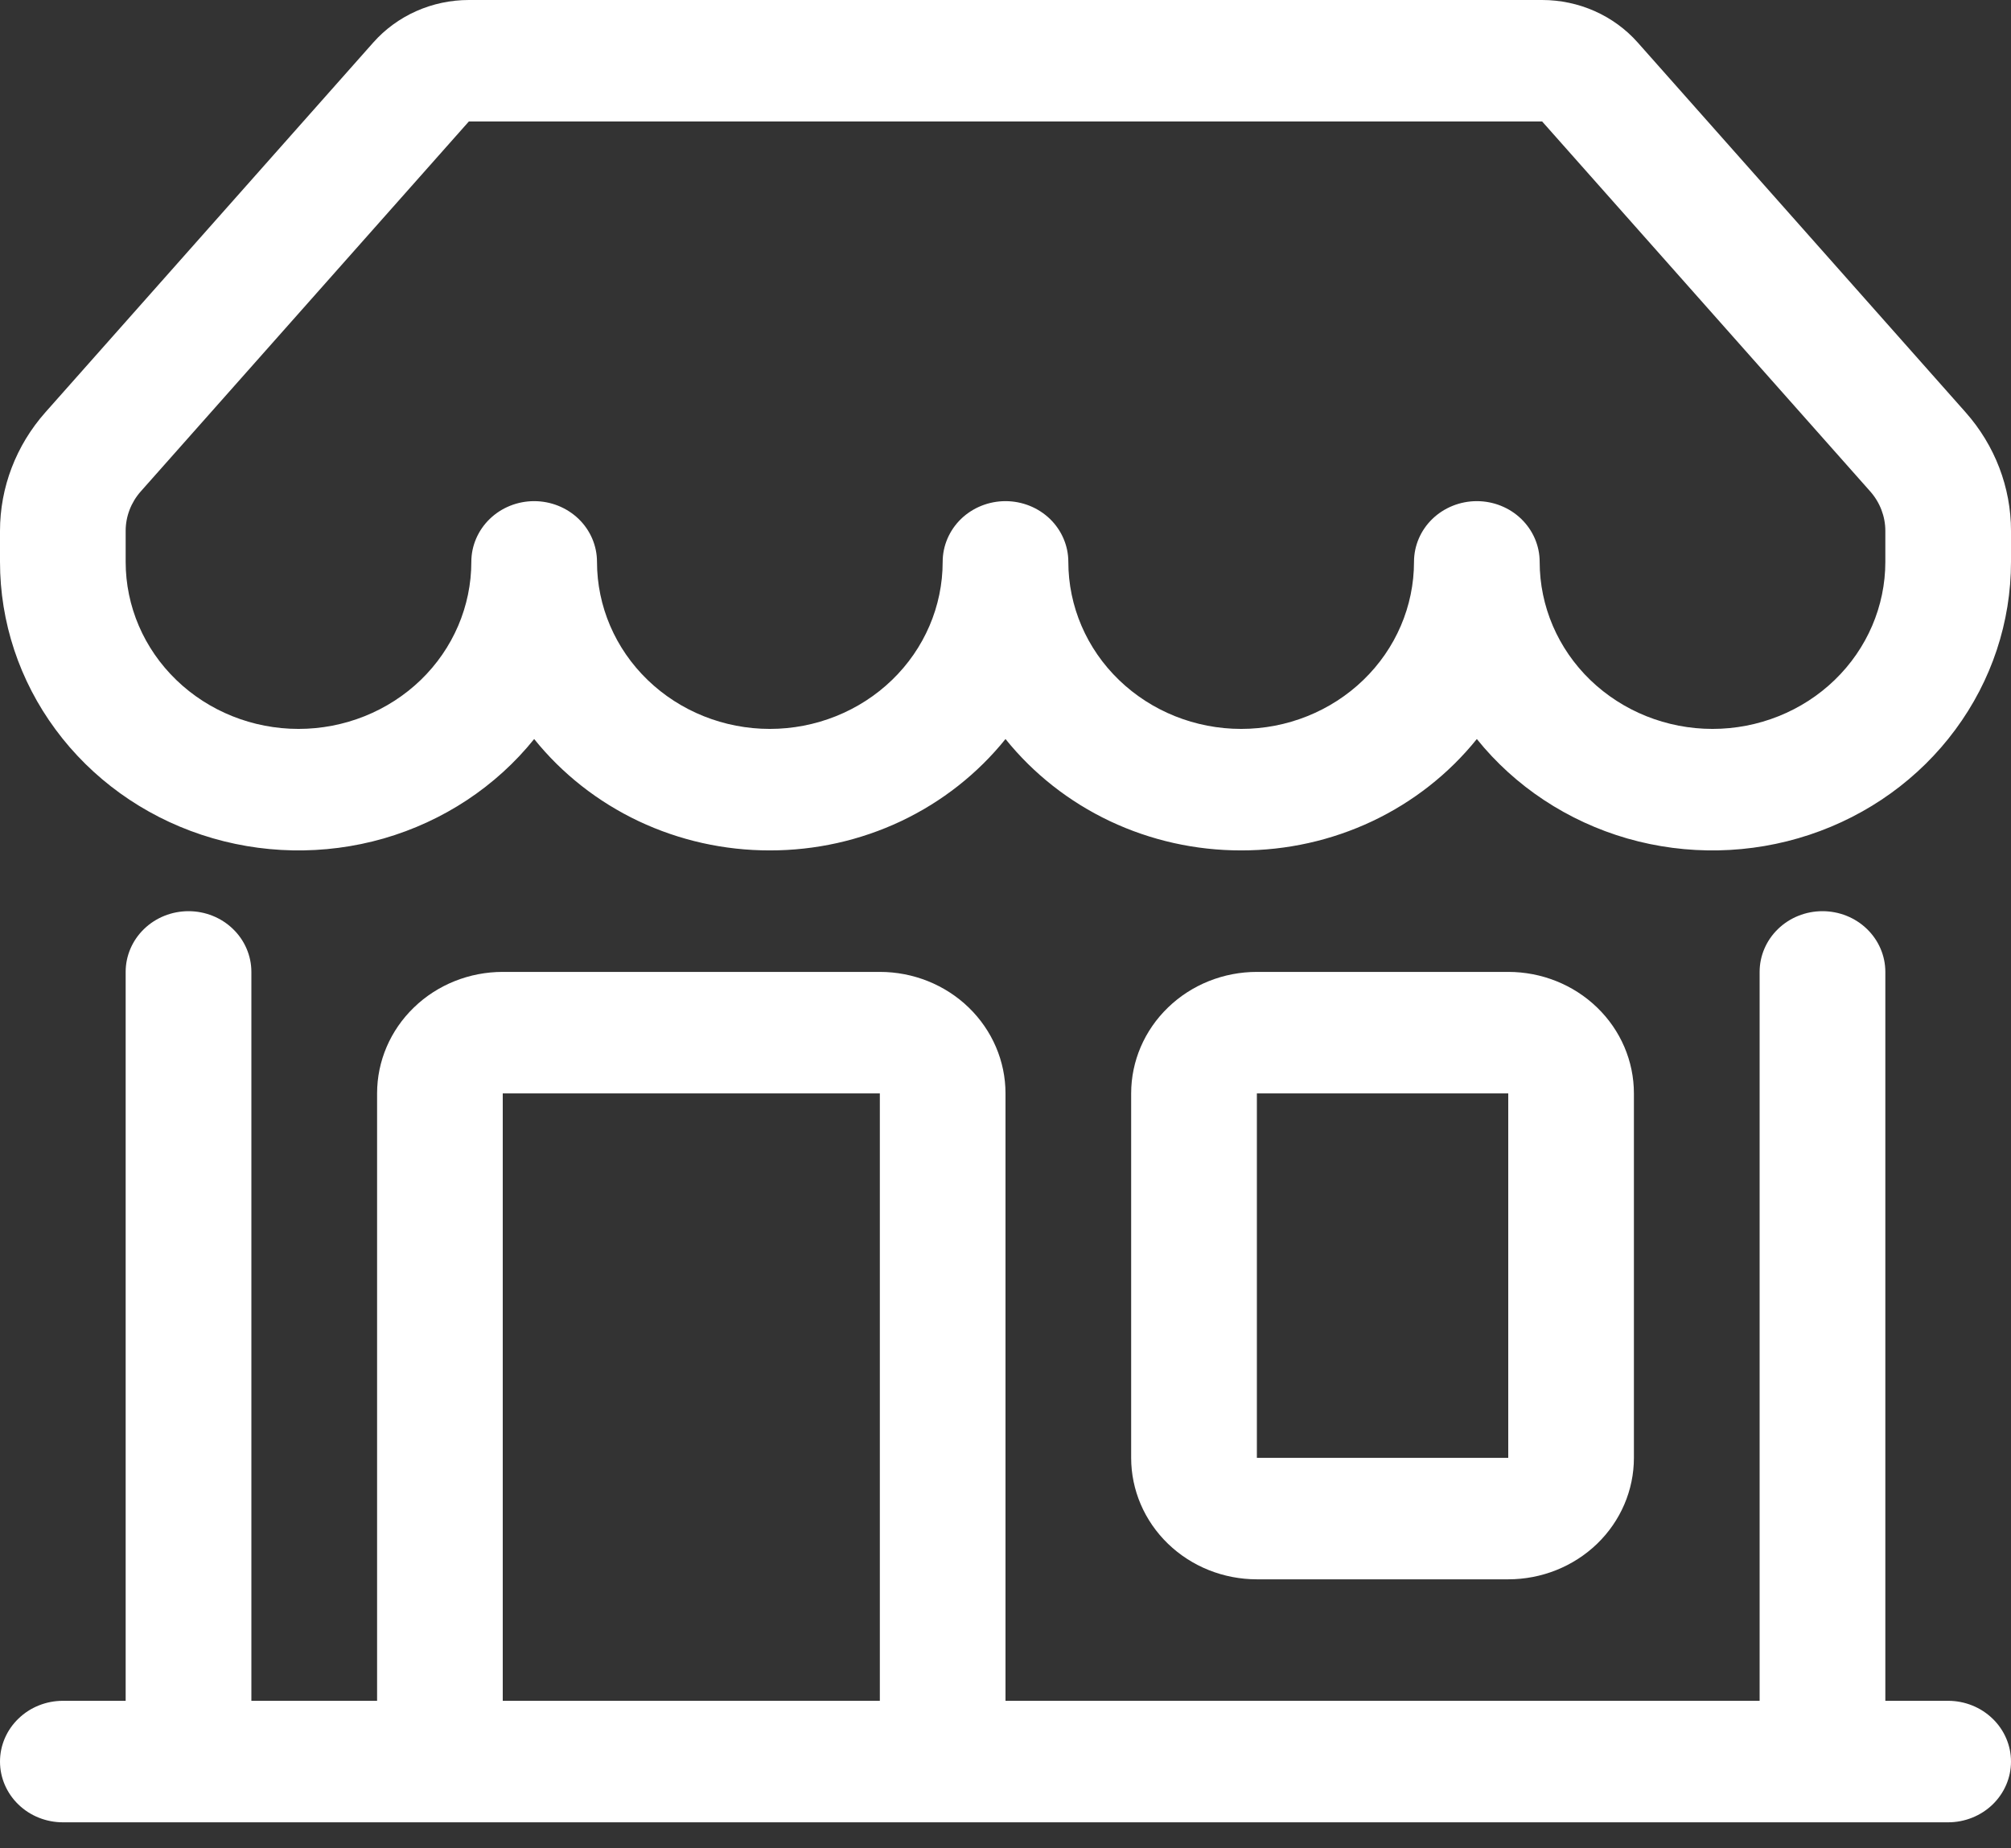 <svg width="37" height="34" viewBox="0 0 37 34" fill="none" xmlns="http://www.w3.org/2000/svg">
<rect x="0" y="0" width="37" height="34" fill="#333333" stroke="none"/>
<path d="M6.868 0.782C7.085 0.537 7.355 0.34 7.658 0.205C7.962 0.07 8.292 -2.12328e-05 8.626 4.83735e-09H28.374C28.708 -2.12328e-05 29.038 0.07 29.342 0.205C29.645 0.34 29.915 0.537 30.132 0.782L36.165 7.585C36.704 8.193 37 8.966 37 9.766V10.336C37 11.443 36.643 12.521 35.977 13.421C35.312 14.322 34.373 14.998 33.29 15.357C32.207 15.716 31.036 15.739 29.939 15.424C28.842 15.107 27.874 14.468 27.172 13.595C26.659 14.233 26.002 14.75 25.25 15.106C24.498 15.461 23.673 15.645 22.836 15.644C21.999 15.645 21.174 15.461 20.422 15.106C19.67 14.75 19.013 14.233 18.5 13.595C17.987 14.233 17.33 14.75 16.578 15.106C15.826 15.461 15.001 15.645 14.164 15.644C13.327 15.645 12.502 15.461 11.75 15.106C10.998 14.75 10.341 14.233 9.828 13.595C9.126 14.468 8.158 15.107 7.061 15.424C5.964 15.739 4.793 15.716 3.71 15.357C2.627 14.998 1.688 14.322 1.023 13.421C0.357 12.521 -0 11.443 3.34492e-08 10.336V9.766C2.91549e-05 8.966 0.296 8.193 0.835 7.585L6.868 0.782ZM10.984 10.336C10.984 11.151 11.319 11.933 11.916 12.509C12.512 13.085 13.321 13.409 14.164 13.409C15.007 13.409 15.816 13.085 16.412 12.509C17.009 11.933 17.344 11.151 17.344 10.336C17.344 10.04 17.466 9.756 17.682 9.546C17.899 9.337 18.193 9.219 18.5 9.219C18.807 9.219 19.101 9.337 19.318 9.546C19.534 9.756 19.656 10.04 19.656 10.336C19.656 11.151 19.991 11.933 20.588 12.509C21.184 13.085 21.993 13.409 22.836 13.409C23.679 13.409 24.488 13.085 25.084 12.509C25.681 11.933 26.016 11.151 26.016 10.336C26.016 10.04 26.137 9.756 26.354 9.546C26.571 9.337 26.865 9.219 27.172 9.219C27.479 9.219 27.773 9.337 27.989 9.546C28.206 9.756 28.328 10.04 28.328 10.336C28.328 11.151 28.663 11.933 29.259 12.509C29.856 13.085 30.665 13.409 31.508 13.409C32.351 13.409 33.16 13.085 33.756 12.509C34.352 11.933 34.688 11.151 34.688 10.336V9.766C34.688 9.5 34.589 9.242 34.41 9.04L28.374 2.235H8.626L2.59 9.04C2.411 9.242 2.312 9.5 2.312 9.766V10.336C2.312 11.151 2.647 11.933 3.244 12.509C3.84 13.085 4.649 13.409 5.492 13.409C6.335 13.409 7.144 13.085 7.741 12.509C8.337 11.933 8.672 11.151 8.672 10.336C8.672 10.04 8.794 9.756 9.011 9.546C9.227 9.337 9.521 9.219 9.828 9.219C10.135 9.219 10.429 9.337 10.646 9.546C10.863 9.756 10.984 10.04 10.984 10.336ZM3.469 16.762C3.775 16.762 4.069 16.879 4.286 17.089C4.503 17.298 4.625 17.583 4.625 17.879V31.288H6.938V20.114C6.938 19.521 7.181 18.953 7.615 18.534C8.048 18.114 8.637 17.879 9.25 17.879H16.188C16.801 17.879 17.389 18.114 17.823 18.534C18.256 18.953 18.5 19.521 18.5 20.114V31.288H32.375V17.879C32.375 17.583 32.497 17.298 32.714 17.089C32.931 16.879 33.225 16.762 33.531 16.762C33.838 16.762 34.132 16.879 34.349 17.089C34.566 17.298 34.688 17.583 34.688 17.879V31.288H35.844C36.15 31.288 36.444 31.406 36.661 31.616C36.878 31.825 37 32.109 37 32.406C37 32.702 36.878 32.986 36.661 33.196C36.444 33.405 36.15 33.523 35.844 33.523H1.156C0.85 33.523 0.555 33.405 0.339 33.196C0.122 32.986 3.34492e-08 32.702 3.34492e-08 32.406C3.34492e-08 32.109 0.122 31.825 0.339 31.616C0.555 31.406 0.85 31.288 1.156 31.288H2.312V17.879C2.312 17.583 2.434 17.298 2.651 17.089C2.868 16.879 3.162 16.762 3.469 16.762ZM9.25 31.288H16.188V20.114H9.25V31.288ZM20.812 20.114C20.812 19.521 21.056 18.953 21.49 18.534C21.924 18.114 22.512 17.879 23.125 17.879H27.75C28.363 17.879 28.951 18.114 29.385 18.534C29.819 18.953 30.062 19.521 30.062 20.114V26.819C30.062 27.411 29.819 27.98 29.385 28.399C28.951 28.818 28.363 29.053 27.75 29.053H23.125C22.512 29.053 21.924 28.818 21.49 28.399C21.056 27.98 20.812 27.411 20.812 26.819V20.114ZM27.75 20.114H23.125V26.819H27.75V20.114Z" fill="white"/>
</svg>
